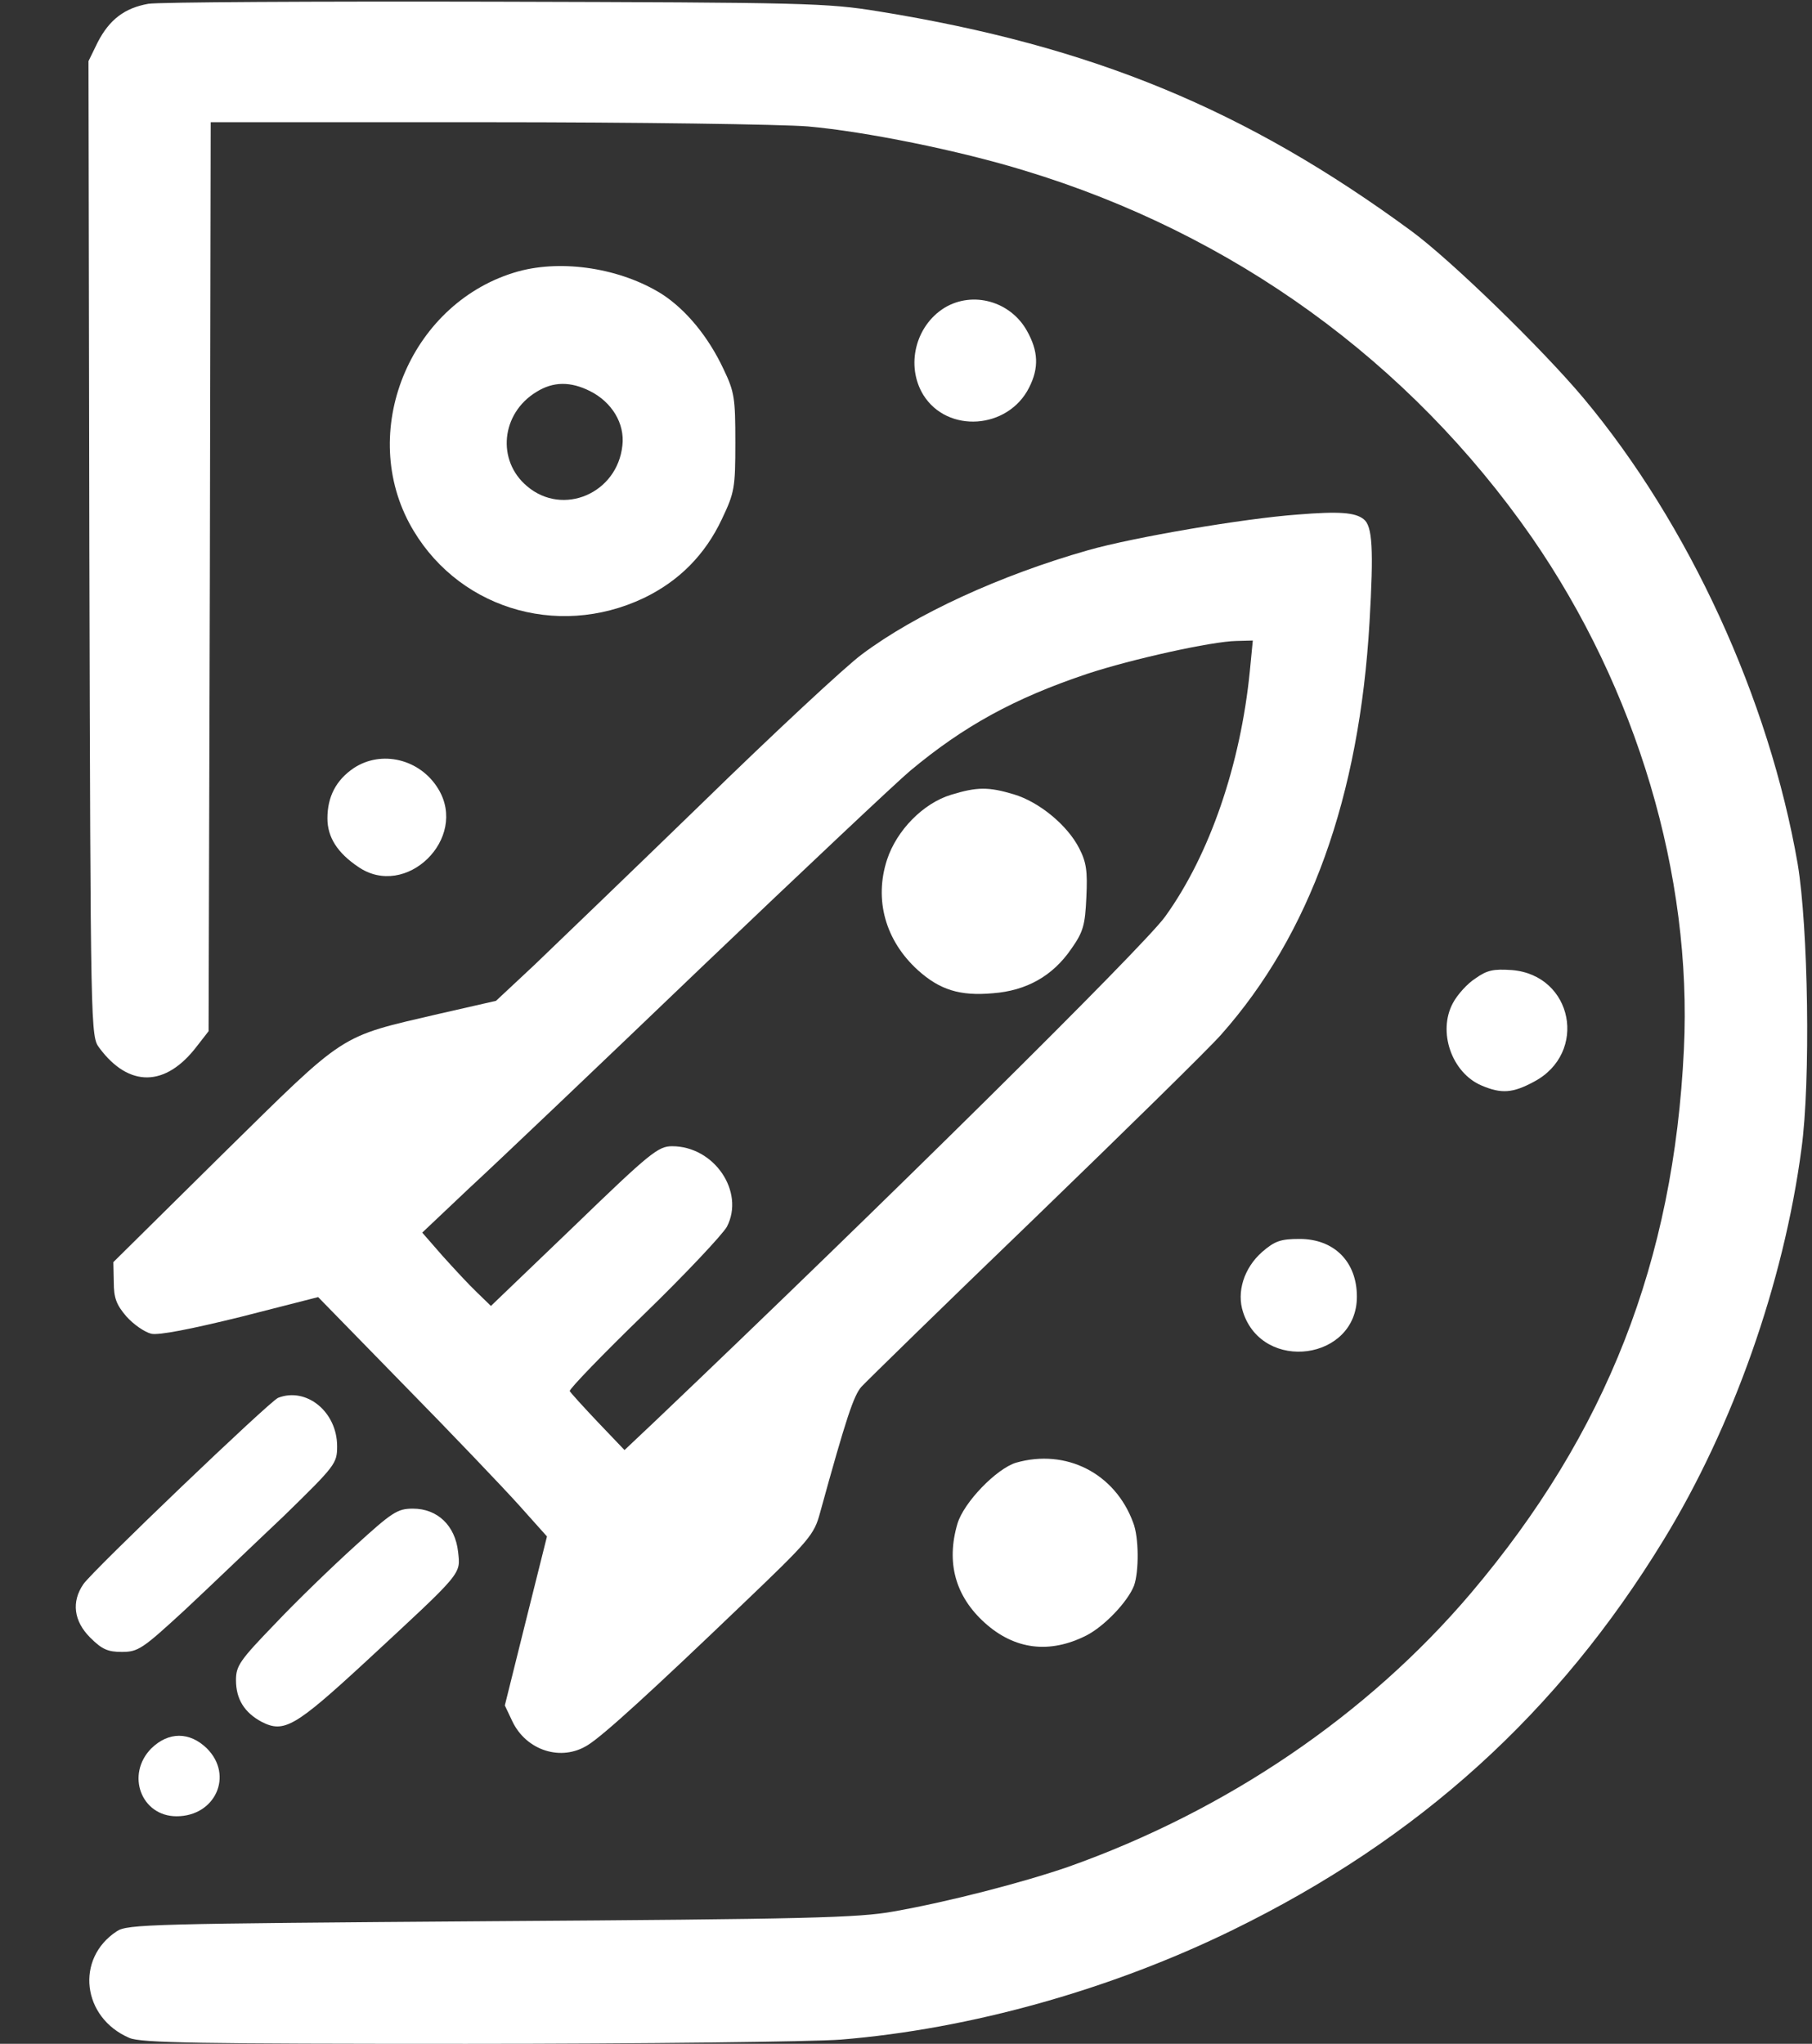 <?xml version="1.0" standalone="no"?>
<!DOCTYPE svg PUBLIC "-//W3C//DTD SVG 20010904//EN"
 "http://www.w3.org/TR/2001/REC-SVG-20010904/DTD/svg10.dtd">
<svg version="1.0" xmlns="http://www.w3.org/2000/svg"
 width="430pt" height="485pt" viewBox="0 0 430 485"
 preserveAspectRatio="xMidYMid meet">

<rect x="0" y="0" width="430" height="485" fill="#333333" stroke="none"/>

<g transform="translate(0,485) scale(0.1,-0.1)"
fill="#fff" stroke="none">
<path d="M352 4841 c-56 -10 -92 -37 -120 -91 l-22 -45 2 -1157 c3 -1156 3
-1157 24 -1185 70 -94 157 -93 231 4 l28 36 3 1079 2 1078 653 0 c358 0 702
-5 764 -10 136 -12 359 -57 515 -105 494 -150 912 -452 1203 -870 249 -360
381 -802 361 -1215 -24 -503 -184 -911 -505 -1290 -246 -290 -581 -517 -956
-650 -107 -37 -284 -83 -415 -106 -83 -15 -204 -18 -955 -23 -807 -6 -863 -7
-888 -24 -99 -65 -82 -205 30 -253 27 -12 170 -14 800 -14 422 0 822 5 888 10
308 25 642 119 930 260 442 216 772 515 1023 926 164 268 285 610 327 928 22
160 16 526 -9 676 -68 392 -258 806 -508 1105 -98 117 -315 328 -409 397 -392
288 -757 439 -1264 521 -123 20 -171 21 -910 23 -429 1 -799 -1 -823 -5z"/>
<path d="M1230 4206 c-251 -70 -380 -369 -259 -597 107 -200 349 -277 557
-178 83 40 145 102 185 187 30 63 32 74 32 182 0 105 -2 120 -28 174 -36 77
-89 141 -146 178 -97 61 -235 83 -341 54z m170 -284 c52 -26 83 -77 77 -129
-12 -114 -141 -169 -226 -97 -73 61 -62 173 22 224 40 25 81 25 127 2z"/>
<path d="M2242 4120 c-70 -43 -93 -138 -51 -207 57 -92 201 -82 251 17 24 47
22 87 -5 135 -39 70 -128 95 -195 55z"/>
<path d="M3080 3629 c-126 -9 -391 -54 -499 -85 -207 -59 -408 -151 -536 -247
-38 -28 -209 -187 -378 -352 -170 -165 -350 -338 -399 -385 l-91 -85 -136 -31
c-240 -56 -216 -41 -512 -332 l-260 -257 1 -47 c0 -38 6 -54 30 -82 17 -19 43
-37 59 -41 18 -4 94 11 212 40 l184 47 204 -209 c112 -114 234 -242 271 -283
l68 -76 -50 -200 -50 -201 18 -38 c33 -69 116 -96 179 -56 37 23 152 128 369
336 157 150 168 163 182 215 63 229 80 278 98 299 12 13 196 193 411 400 214
207 414 403 443 436 211 238 328 564 352 979 10 173 7 228 -14 244 -20 16 -58
19 -156 11z m-114 -371 c-22 -222 -95 -436 -201 -583 -50 -70 -673 -686 -1211
-1198 l-72 -68 -63 66 c-35 37 -65 70 -67 74 -1 5 78 87 176 182 99 96 187
190 197 208 43 83 -30 191 -130 191 -33 0 -52 -15 -233 -190 l-197 -189 -33
32 c-19 18 -55 57 -82 87 l-48 55 111 105 c62 57 310 293 552 525 242 231 465
441 495 466 127 106 247 172 420 230 106 35 296 77 354 78 l39 1 -7 -72z"/>
<path d="M2257 2964 c-66 -20 -129 -84 -152 -154 -31 -95 -4 -192 73 -262 52
-47 100 -62 178 -55 80 6 142 41 186 105 29 41 33 57 36 123 3 62 0 83 -17
116 -28 55 -95 110 -155 128 -60 18 -87 18 -149 -1z"/>
<path d="M839 3027 c-41 -28 -62 -67 -62 -119 0 -45 24 -82 73 -115 113 -78
262 67 190 185 -43 71 -135 93 -201 49z"/>
<path d="M3501 2528 c-19 -12 -43 -39 -53 -58 -37 -68 -3 -166 68 -196 47 -20
74 -18 124 9 129 68 93 253 -52 265 -44 3 -59 0 -87 -20z"/>
<path d="M2995 1879 c-43 -38 -61 -95 -45 -143 47 -144 270 -114 270 37 0 83
-54 137 -136 137 -45 0 -59 -5 -89 -31z"/>
<path d="M660 1533 c-20 -8 -440 -410 -462 -442 -29 -42 -23 -88 16 -127 28
-28 42 -34 75 -34 39 0 49 7 149 99 59 55 164 156 235 223 123 120 127 125
127 166 0 82 -73 141 -140 115z"/>
<path d="M2411 1379 c-46 -14 -124 -94 -139 -145 -27 -92 -5 -172 65 -235 71
-64 154 -74 241 -30 43 22 98 80 113 118 12 33 12 115 -2 150 -43 117 -159
176 -278 142z"/>
<path d="M842 1181 c-53 -48 -139 -131 -189 -184 -84 -87 -93 -100 -93 -134 0
-45 20 -77 61 -99 53 -27 79 -12 247 143 232 215 225 206 219 261 -7 62 -49
102 -107 102 -37 0 -49 -8 -138 -89z"/>
<path d="M359 701 c-61 -62 -24 -161 60 -161 92 0 136 97 72 161 -41 40 -91
40 -132 0z"/>
</g>
</svg>
